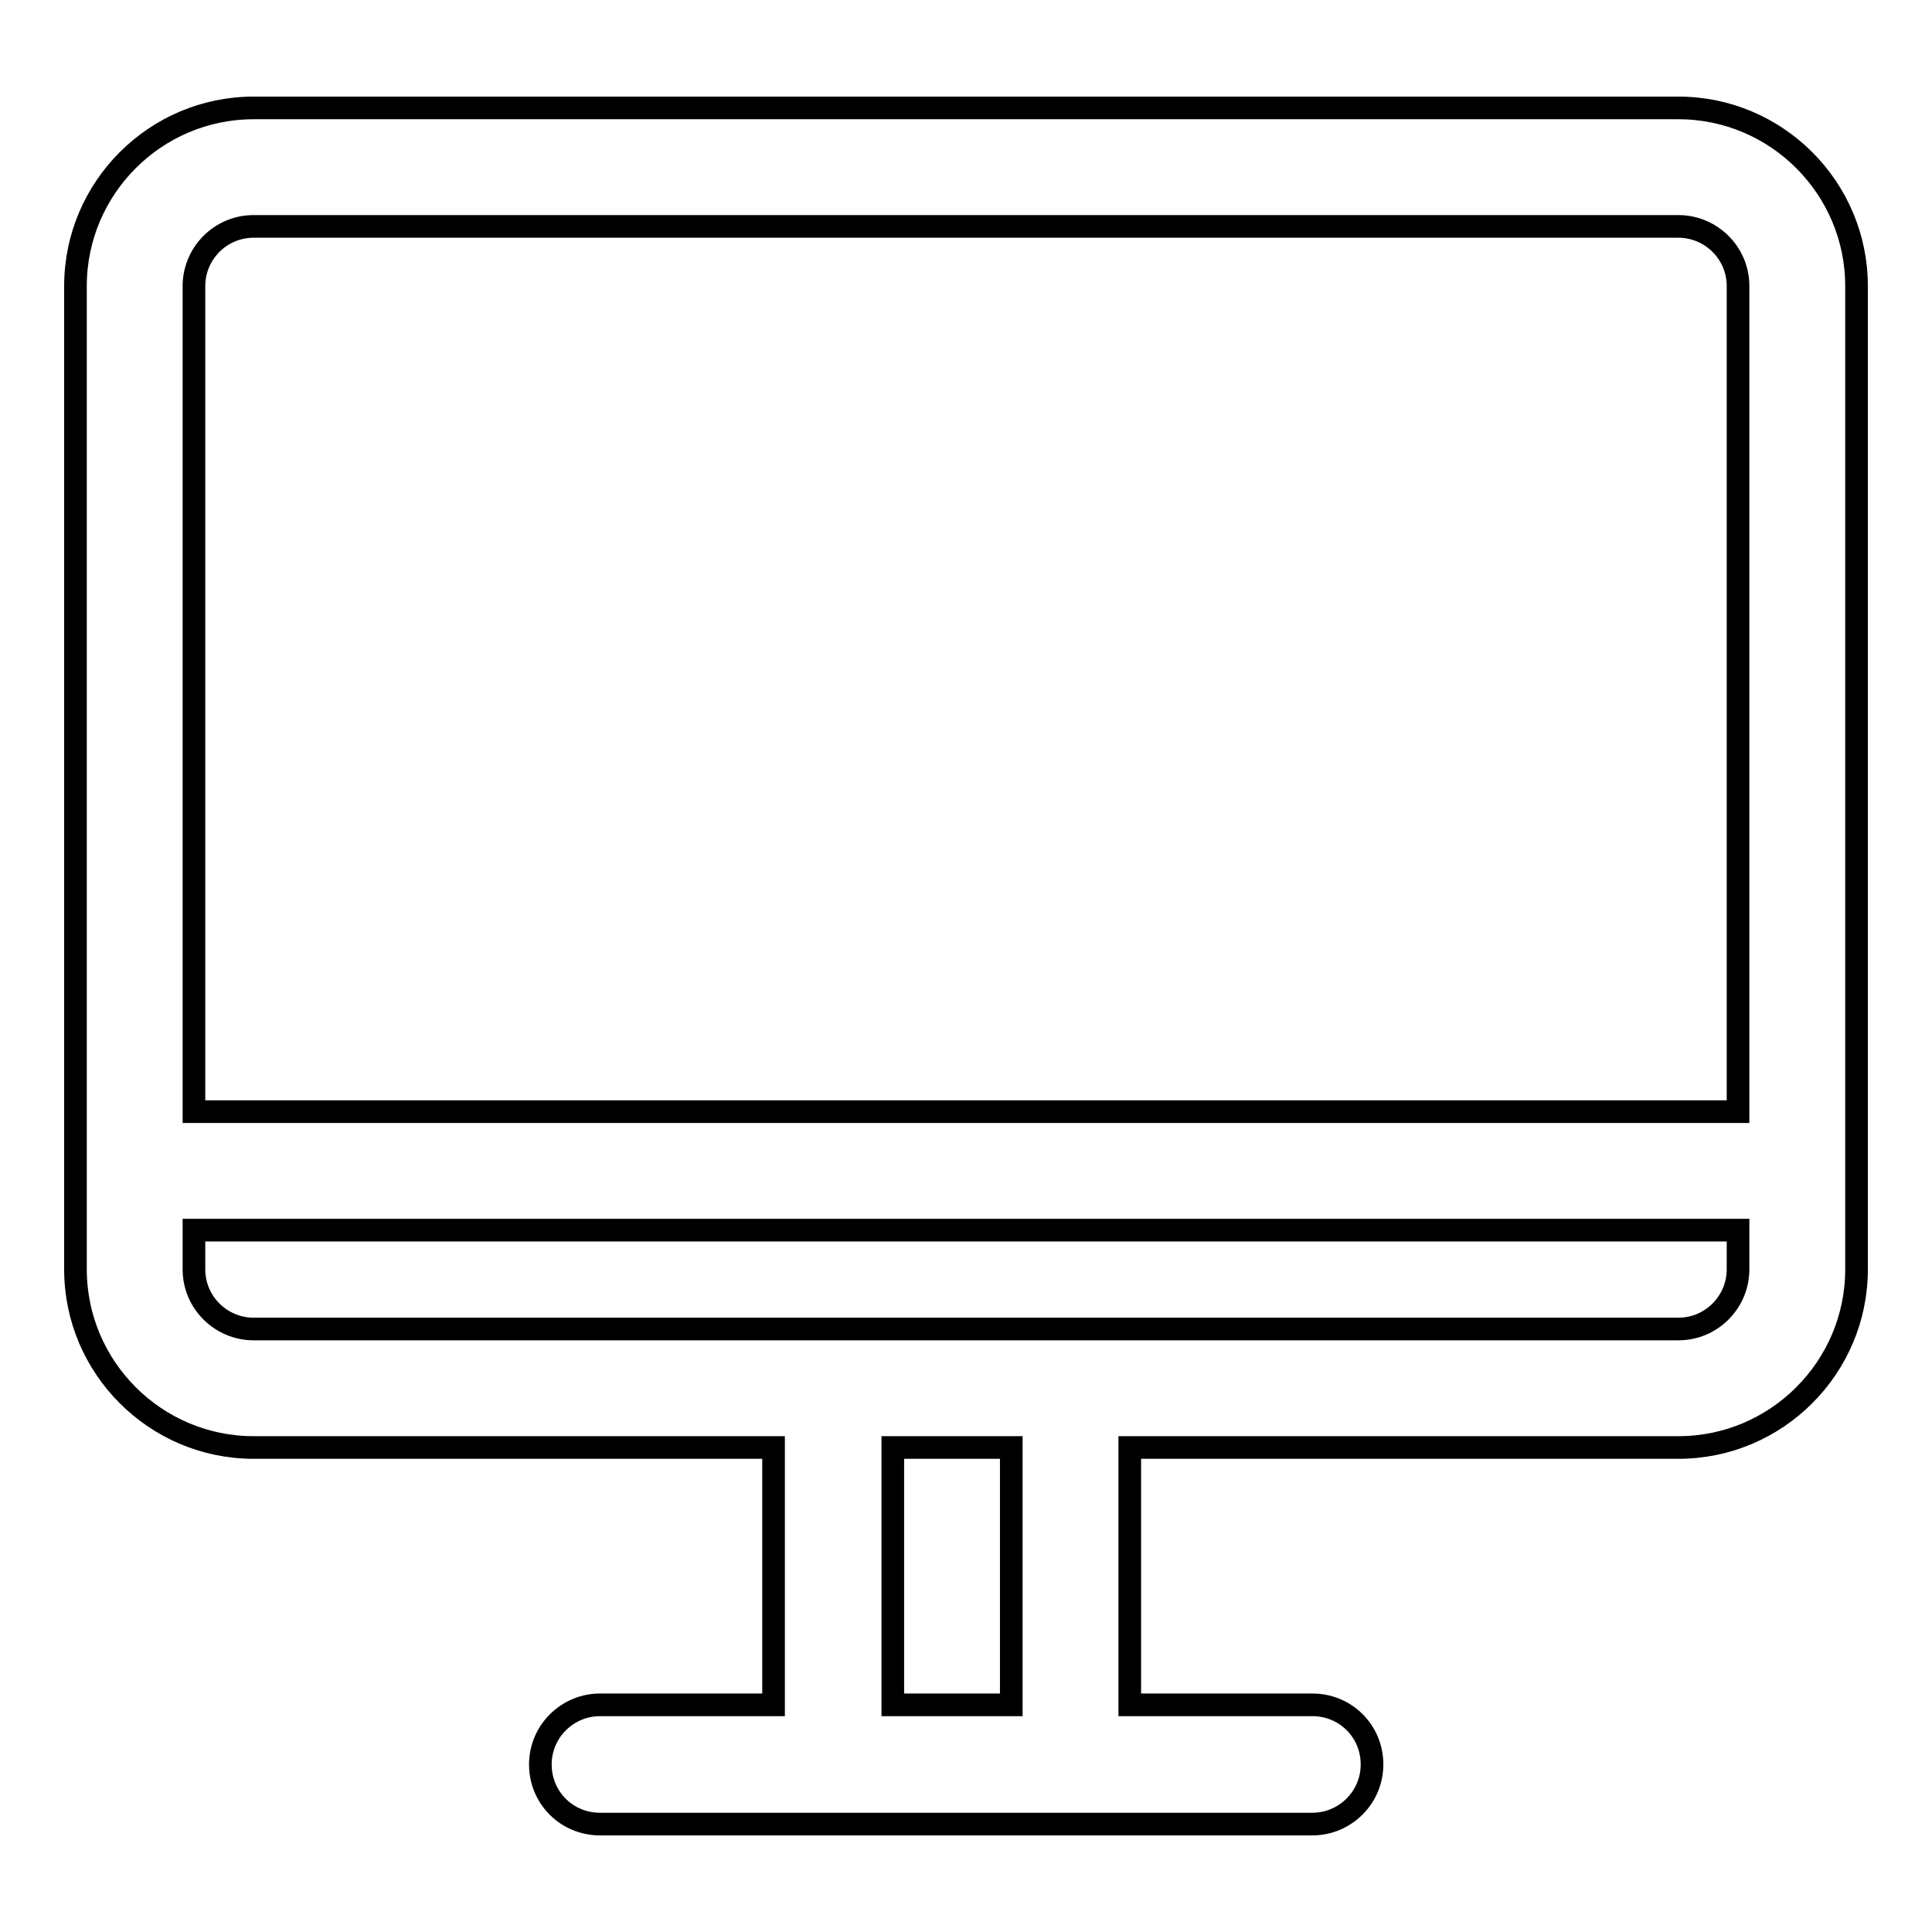 <?xml version="1.0" encoding="utf-8"?>
<!-- Svg Vector Icons : http://www.onlinewebfonts.com/icon -->
<!DOCTYPE svg PUBLIC "-//W3C//DTD SVG 1.1//EN" "http://www.w3.org/Graphics/SVG/1.1/DTD/svg11.dtd">
<svg version="1.1" xmlns="http://www.w3.org/2000/svg" xmlns:xlink="http://www.w3.org/1999/xlink" x="0px" y="0px" viewBox="0 0 256 256" enable-background="new 0 0 256 256" xml:space="preserve">
<g><g><path stroke-width="3" fill-opacity="0" stroke="#000000"  d="M222.4,14.3H33.6c-13,0-23.6,10.6-23.6,23.6v130.3c0,13,10.6,23.6,23.6,23.6h68.9v34.1h-23c-4.3,0-7.9,3.5-7.9,7.9s3.5,7.9,7.9,7.9h94.4c4.3,0,7.9-3.5,7.9-7.9s-3.5-7.9-7.9-7.9h-24.2v-34.1h72.7c13,0,23.6-10.6,23.6-23.6V37.9C246,24.9,235.4,14.3,222.4,14.3z M118.3,225.9v-34.1H134v34.1H118.3z M230.3,168.2c0,4.3-3.5,7.9-7.9,7.9H33.6c-4.3,0-7.9-3.5-7.9-7.9V163h204.6V168.2z M230.3,147.3H25.7V37.9c0-4.3,3.5-7.9,7.9-7.9h188.8c4.3,0,7.9,3.5,7.9,7.9V147.3z"/></g></g>
</svg>